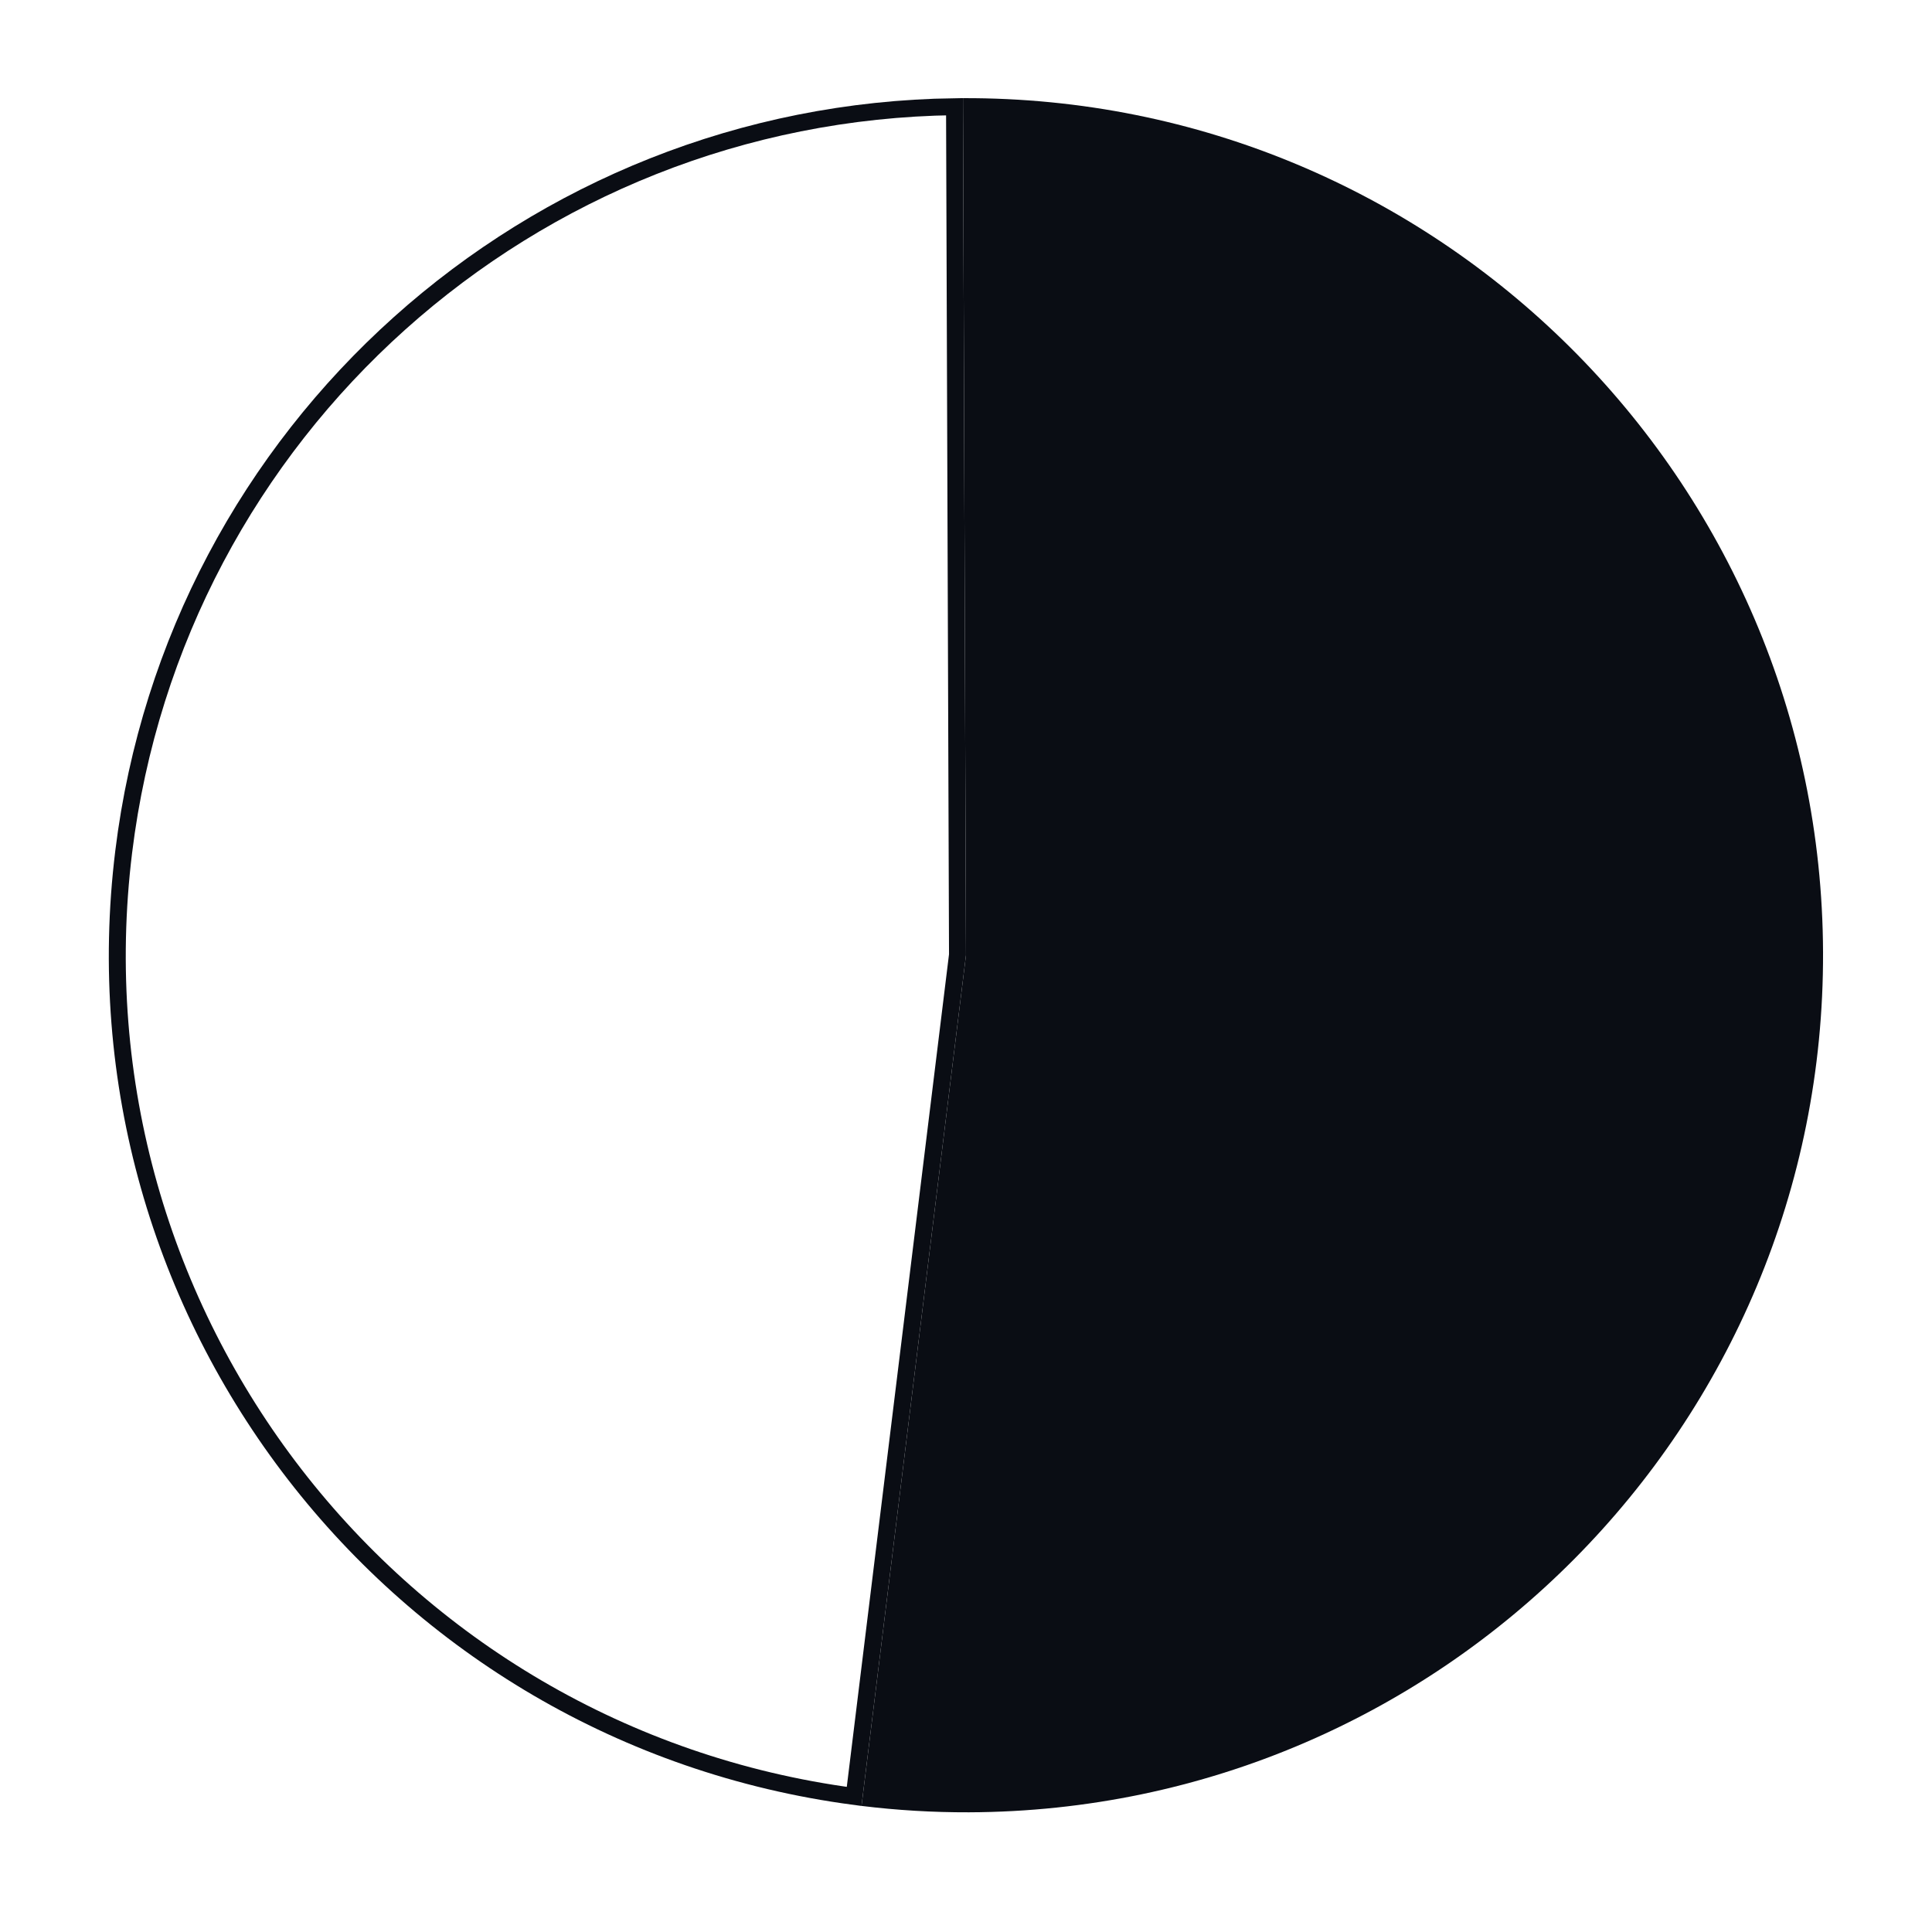 <?xml version="1.0" encoding="UTF-8"?> <svg xmlns="http://www.w3.org/2000/svg" width="114" height="113" viewBox="0 0 114 113" fill="none"><path d="M56.323 6.296L56.498 56.335L50.4 106C23.213 102.392 3.949 77.545 7.299 50.262C10.353 25.388 31.316 6.63 56.323 6.296Z" stroke="#0A0D14"></path><path d="M56.998 56.364L56.822 5.792C84.752 5.695 107.473 28.258 107.571 56.188C107.668 84.118 85.105 106.839 57.175 106.937C55.056 106.944 52.938 106.818 50.835 106.56L56.998 56.364Z" fill="#0A0D14"></path></svg> 